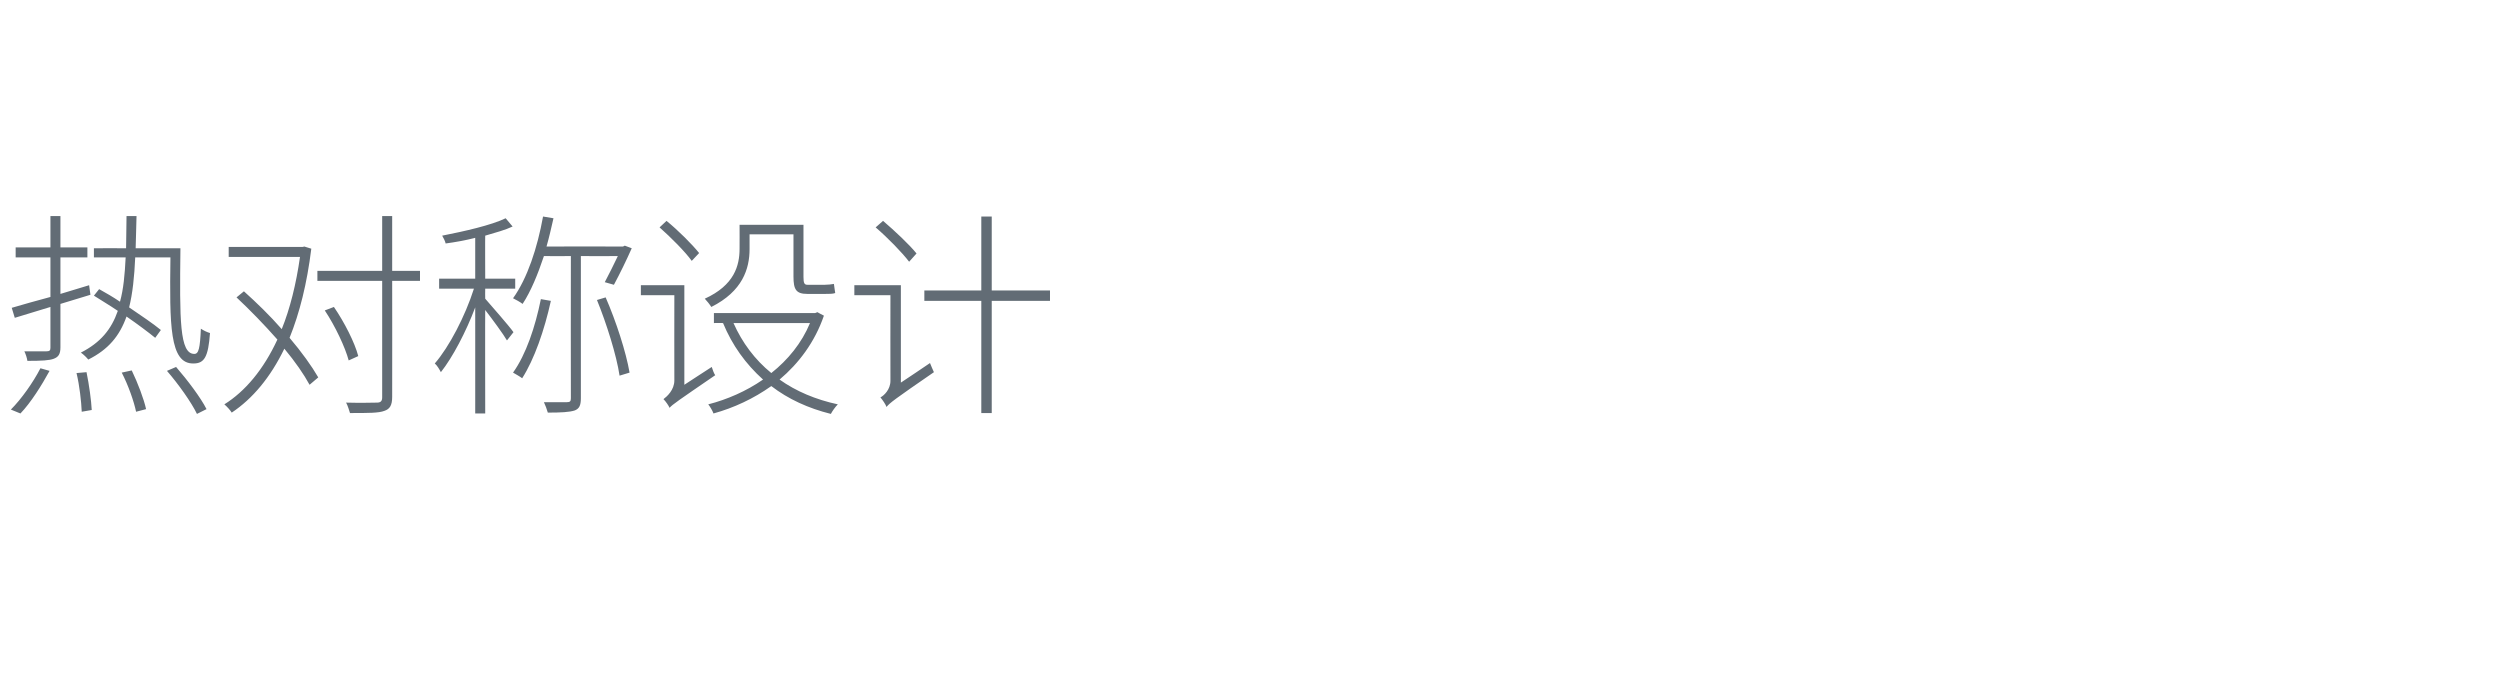 <?xml version="1.0" standalone="no"?><!DOCTYPE svg PUBLIC "-//W3C//DTD SVG 1.1//EN" "http://www.w3.org/Graphics/SVG/1.1/DTD/svg11.dtd"><svg xmlns="http://www.w3.org/2000/svg" version="1.1" width="575px" height="156.9px" viewBox="0 -33 575 156.9" style="top:-33px">  <desc>热对称设计</desc>  <defs/>  <g id="Polygon216805">    <path d="M 2.5 61.2 C 4.9 58.8 7.6 55 9.3 51.7 C 9.3 51.7 11.4 52.3 11.4 52.3 C 9.6 55.6 7.1 59.6 4.7 62.1 C 4.7 62.1 2.5 61.2 2.5 61.2 Z M 13.9 36.9 C 13.9 36.9 13.9 46.92 13.9 46.9 C 13.9 48.5 13.4 49.1 12.4 49.5 C 11.4 49.9 9.6 50 6.3 50 C 6.2 49.3 5.9 48.4 5.6 47.8 C 8 47.8 10.2 47.8 10.7 47.8 C 11.4 47.8 11.6 47.6 11.6 47 C 11.6 46.97 11.6 37.6 11.6 37.6 L 3.4 40.1 C 3.4 40.1 2.7 37.82 2.7 37.8 C 5.1 37.1 8.2 36.2 11.6 35.3 C 11.6 35.27 11.6 26.2 11.6 26.2 L 3.6 26.2 L 3.6 23.9 L 11.6 23.9 L 11.6 16.7 L 13.9 16.7 L 13.9 23.9 L 20.1 23.9 L 20.1 26.2 L 13.9 26.2 L 13.9 34.6 L 20.5 32.6 L 20.8 34.8 L 13.9 36.9 Z M 19.9 52.6 C 20.5 55.5 21 59.2 21.1 61.3 C 21.1 61.3 18.8 61.7 18.8 61.7 C 18.7 59.4 18.3 55.7 17.6 52.8 C 17.6 52.8 19.9 52.6 19.9 52.6 Z M 30.3 52.2 C 31.7 55.1 33.1 58.8 33.6 61.1 C 33.6 61.1 31.3 61.7 31.3 61.7 C 30.8 59.3 29.5 55.6 28 52.7 C 28 52.7 30.3 52.2 30.3 52.2 Z M 31.1 26.2 C 30.9 30.7 30.5 34.5 29.7 37.7 C 32.5 39.6 35.3 41.5 37 42.9 C 37 42.9 35.7 44.7 35.7 44.7 C 34.1 43.4 31.7 41.6 29.1 39.8 C 27.5 44.3 24.9 47.4 20.3 49.7 C 20 49.3 19.2 48.5 18.6 48.1 C 23.1 45.8 25.6 42.8 27.1 38.5 C 25.2 37.2 23.3 36.1 21.6 35 C 21.6 35 22.8 33.5 22.8 33.5 C 24.4 34.4 26 35.3 27.6 36.4 C 28.4 33.5 28.7 30.2 28.9 26.2 C 28.85 26.22 21.6 26.2 21.6 26.2 L 21.6 24.1 C 21.6 24.1 28.95 24.07 29 24.1 C 29 21.8 29.1 19.3 29.1 16.7 C 29.1 16.7 31.4 16.7 31.4 16.7 C 31.3 19.3 31.3 21.8 31.2 24.1 C 31.2 24.1 41.5 24.1 41.5 24.1 C 41.3 40.7 41.3 48.4 44.7 48.4 C 45.7 48.4 46 47.1 46.2 42.6 C 46.8 43 47.6 43.4 48.3 43.6 C 47.9 49.1 47 50.6 44.5 50.6 C 39 50.7 39 41.8 39.2 26.2 C 39.2 26.2 31.1 26.2 31.1 26.2 Z M 40.5 51.4 C 43.1 54.4 46.2 58.5 47.5 61.1 C 47.5 61.1 45.3 62.2 45.3 62.2 C 44 59.5 41 55.3 38.4 52.3 C 38.4 52.3 40.5 51.4 40.5 51.4 Z M 71.6 24.2 C 70.6 32.3 68.9 39 66.6 44.7 C 69.4 48 71.7 51.2 73.2 53.8 C 73.2 53.8 71.2 55.5 71.2 55.5 C 69.9 53.1 67.9 50.2 65.4 47.2 C 62.2 53.8 58.1 58.7 53.3 61.9 C 53 61.4 52.2 60.5 51.6 60 C 56.4 57 60.6 52 63.8 45.1 C 60.8 41.7 57.5 38.3 54.4 35.4 C 54.4 35.4 56.1 34 56.1 34 C 59 36.6 62.1 39.6 64.8 42.7 C 66.7 38 68.1 32.4 69 26.1 C 68.98 26.12 52.6 26.1 52.6 26.1 L 52.6 23.8 L 69.6 23.8 L 70 23.7 C 70 23.7 71.58 24.17 71.6 24.2 Z M 96.6 31.6 L 90.2 31.6 C 90.2 31.6 90.23 58.32 90.2 58.3 C 90.2 60.3 89.6 61.1 88.4 61.5 C 87.1 62 84.8 62 80.5 62 C 80.3 61.4 80 60.3 79.6 59.6 C 83 59.7 85.8 59.6 86.7 59.6 C 87.5 59.6 87.9 59.3 87.9 58.4 C 87.88 58.37 87.9 31.6 87.9 31.6 L 73 31.6 L 73 29.3 L 87.9 29.3 L 87.9 16.7 L 90.2 16.7 L 90.2 29.3 L 96.6 29.3 L 96.6 31.6 Z M 80.2 49.9 C 79.4 46.9 77.1 42 74.7 38.4 C 74.7 38.4 76.8 37.6 76.8 37.6 C 79.2 41.1 81.6 45.8 82.4 48.9 C 82.4 48.9 80.2 49.9 80.2 49.9 Z M 116.6 45.3 C 115.8 43.9 113.3 40.5 111.6 38.3 C 111.56 38.27 111.6 62.1 111.6 62.1 L 109.3 62.1 C 109.3 62.1 109.31 37.67 109.3 37.7 C 107.2 43.3 104.1 49.2 101.4 52.6 C 101.1 52 100.5 51 100 50.6 C 103.3 46.8 107 39.7 109 33.4 C 108.96 33.42 101 33.4 101 33.4 L 101 31.1 L 109.3 31.1 C 109.3 31.1 109.31 21.72 109.3 21.7 C 107 22.3 104.7 22.7 102.5 23 C 102.4 22.5 102 21.7 101.7 21.2 C 106.8 20.2 113 18.8 116.3 17.2 C 116.3 17.2 117.9 19.1 117.9 19.1 C 116.2 19.9 114 20.5 111.6 21.2 C 111.56 21.17 111.6 31.1 111.6 31.1 L 118.5 31.1 L 118.5 33.4 L 111.6 33.4 C 111.6 33.4 111.56 35.72 111.6 35.7 C 113 37.3 117.2 42.1 118.1 43.4 C 118.1 43.4 116.6 45.3 116.6 45.3 Z M 126.7 36.2 C 125.2 43 122.9 49.6 120.1 54 C 119.6 53.6 118.5 53 118 52.7 C 121 48.5 123.1 42.2 124.4 35.8 C 124.4 35.8 126.7 36.2 126.7 36.2 Z M 133.6 25.9 C 133.6 25.9 133.61 58.57 133.6 58.6 C 133.6 60.3 133.2 61 132.2 61.4 C 131 61.8 129 61.9 126 61.9 C 125.8 61.2 125.4 60.1 125.1 59.5 C 127.6 59.5 129.8 59.5 130.4 59.5 C 131.1 59.5 131.3 59.3 131.3 58.6 C 131.26 58.62 131.3 25.9 131.3 25.9 C 131.3 25.9 125.06 25.92 125.1 25.9 C 123.7 30.1 122.1 34 120.2 36.9 C 119.7 36.5 118.6 35.9 118 35.6 C 121.3 31 123.6 24 124.9 16.8 C 124.9 16.8 127.3 17.2 127.3 17.2 C 126.8 19.4 126.3 21.6 125.7 23.7 C 125.71 23.67 143.3 23.7 143.3 23.7 L 143.7 23.5 C 143.7 23.5 145.26 24.07 145.3 24.1 C 144.1 26.8 142.6 29.9 141.2 32.5 C 141.2 32.5 139.1 31.9 139.1 31.9 C 140.1 30 141.2 27.8 142.1 25.9 C 142.11 25.92 133.6 25.9 133.6 25.9 Z M 139.3 35.4 C 141.7 40.9 144 48 144.8 52.7 C 144.8 52.7 142.5 53.4 142.5 53.4 C 141.8 48.7 139.5 41.4 137.3 36 C 137.3 36 139.3 35.4 139.3 35.4 Z M 172.4 24.3 C 172.4 28.8 170.8 34 163.6 37.6 C 163.3 37.1 162.5 36.1 162.1 35.7 C 168.9 32.6 170.1 28.1 170.1 24.2 C 170.12 24.22 170.1 18.7 170.1 18.7 L 184.8 18.7 C 184.8 18.7 184.82 30.67 184.8 30.7 C 184.8 32.1 185 32.5 185.7 32.5 C 185.7 32.5 189.7 32.5 189.7 32.5 C 190.4 32.5 191.3 32.4 191.8 32.3 C 191.9 32.9 192 33.9 192.1 34.4 C 191.6 34.6 190.7 34.6 189.8 34.6 C 189.8 34.6 185.7 34.6 185.7 34.6 C 183.1 34.6 182.5 33.6 182.5 30.6 C 182.52 30.57 182.5 20.9 182.5 20.9 L 172.4 20.9 C 172.4 20.9 172.42 24.27 172.4 24.3 Z M 159.1 27 C 157.6 24.9 154.3 21.6 151.7 19.3 C 151.7 19.3 153.3 17.8 153.3 17.8 C 156 20 159.2 23.2 160.8 25.2 C 160.8 25.2 159.1 27 159.1 27 Z M 163.7 51.4 C 163.9 52 164.2 52.9 164.5 53.3 C 155.9 59.2 154.7 60 154 60.8 C 153.8 60.3 153.1 59.3 152.6 58.8 C 153.4 58.2 155.1 56.7 155.1 54.5 C 155.07 54.52 155.1 34.9 155.1 34.9 L 147.4 34.9 L 147.4 32.6 L 157.4 32.6 L 157.4 55.5 C 157.4 55.5 163.72 51.37 163.7 51.4 Z M 168.7 41.3 C 170.7 45.8 173.6 49.7 177.4 52.8 C 181.2 49.8 184.4 45.9 186.3 41.3 C 186.3 41.3 168.7 41.3 168.7 41.3 Z M 189.5 39.6 C 187.4 45.7 183.7 50.6 179.3 54.3 C 183.1 57 187.6 58.9 192.7 60 C 192.1 60.6 191.4 61.6 191.1 62.2 C 185.9 60.9 181.3 58.8 177.4 55.8 C 173.3 58.7 168.8 60.8 164.1 62.1 C 163.9 61.5 163.3 60.5 162.9 60 C 167.2 58.9 171.6 57 175.5 54.3 C 171.5 50.7 168.4 46.4 166.3 41.3 C 166.32 41.27 164.2 41.3 164.2 41.3 L 164.2 39 L 187.5 39 L 188 38.8 C 188 38.8 189.47 39.62 189.5 39.6 Z M 209.1 27.2 C 207.5 25.1 204.2 21.7 201.4 19.3 C 201.4 19.3 203.1 17.8 203.1 17.8 C 205.8 20.1 209.2 23.3 210.8 25.3 C 210.8 25.3 209.1 27.2 209.1 27.2 Z M 213.9 50.5 C 214.1 51.1 214.6 52.1 214.8 52.6 C 205.8 58.8 204.6 59.7 203.9 60.6 C 203.7 60 203 59 202.5 58.4 C 203.3 58 204.8 56.6 204.8 54.6 C 204.77 54.57 204.8 34.9 204.8 34.9 L 196.5 34.9 L 196.5 32.6 L 207.2 32.6 L 207.2 55 C 207.2 55 213.93 50.52 213.9 50.5 Z M 241.5 36.2 L 228.1 36.2 L 228.1 62 L 225.7 62 L 225.7 36.2 L 212.6 36.2 L 212.6 33.8 L 225.7 33.8 L 225.7 16.8 L 228.1 16.8 L 228.1 33.8 L 241.5 33.8 L 241.5 36.2 Z " stroke="none" fill="#626c75"/>  </g></svg>